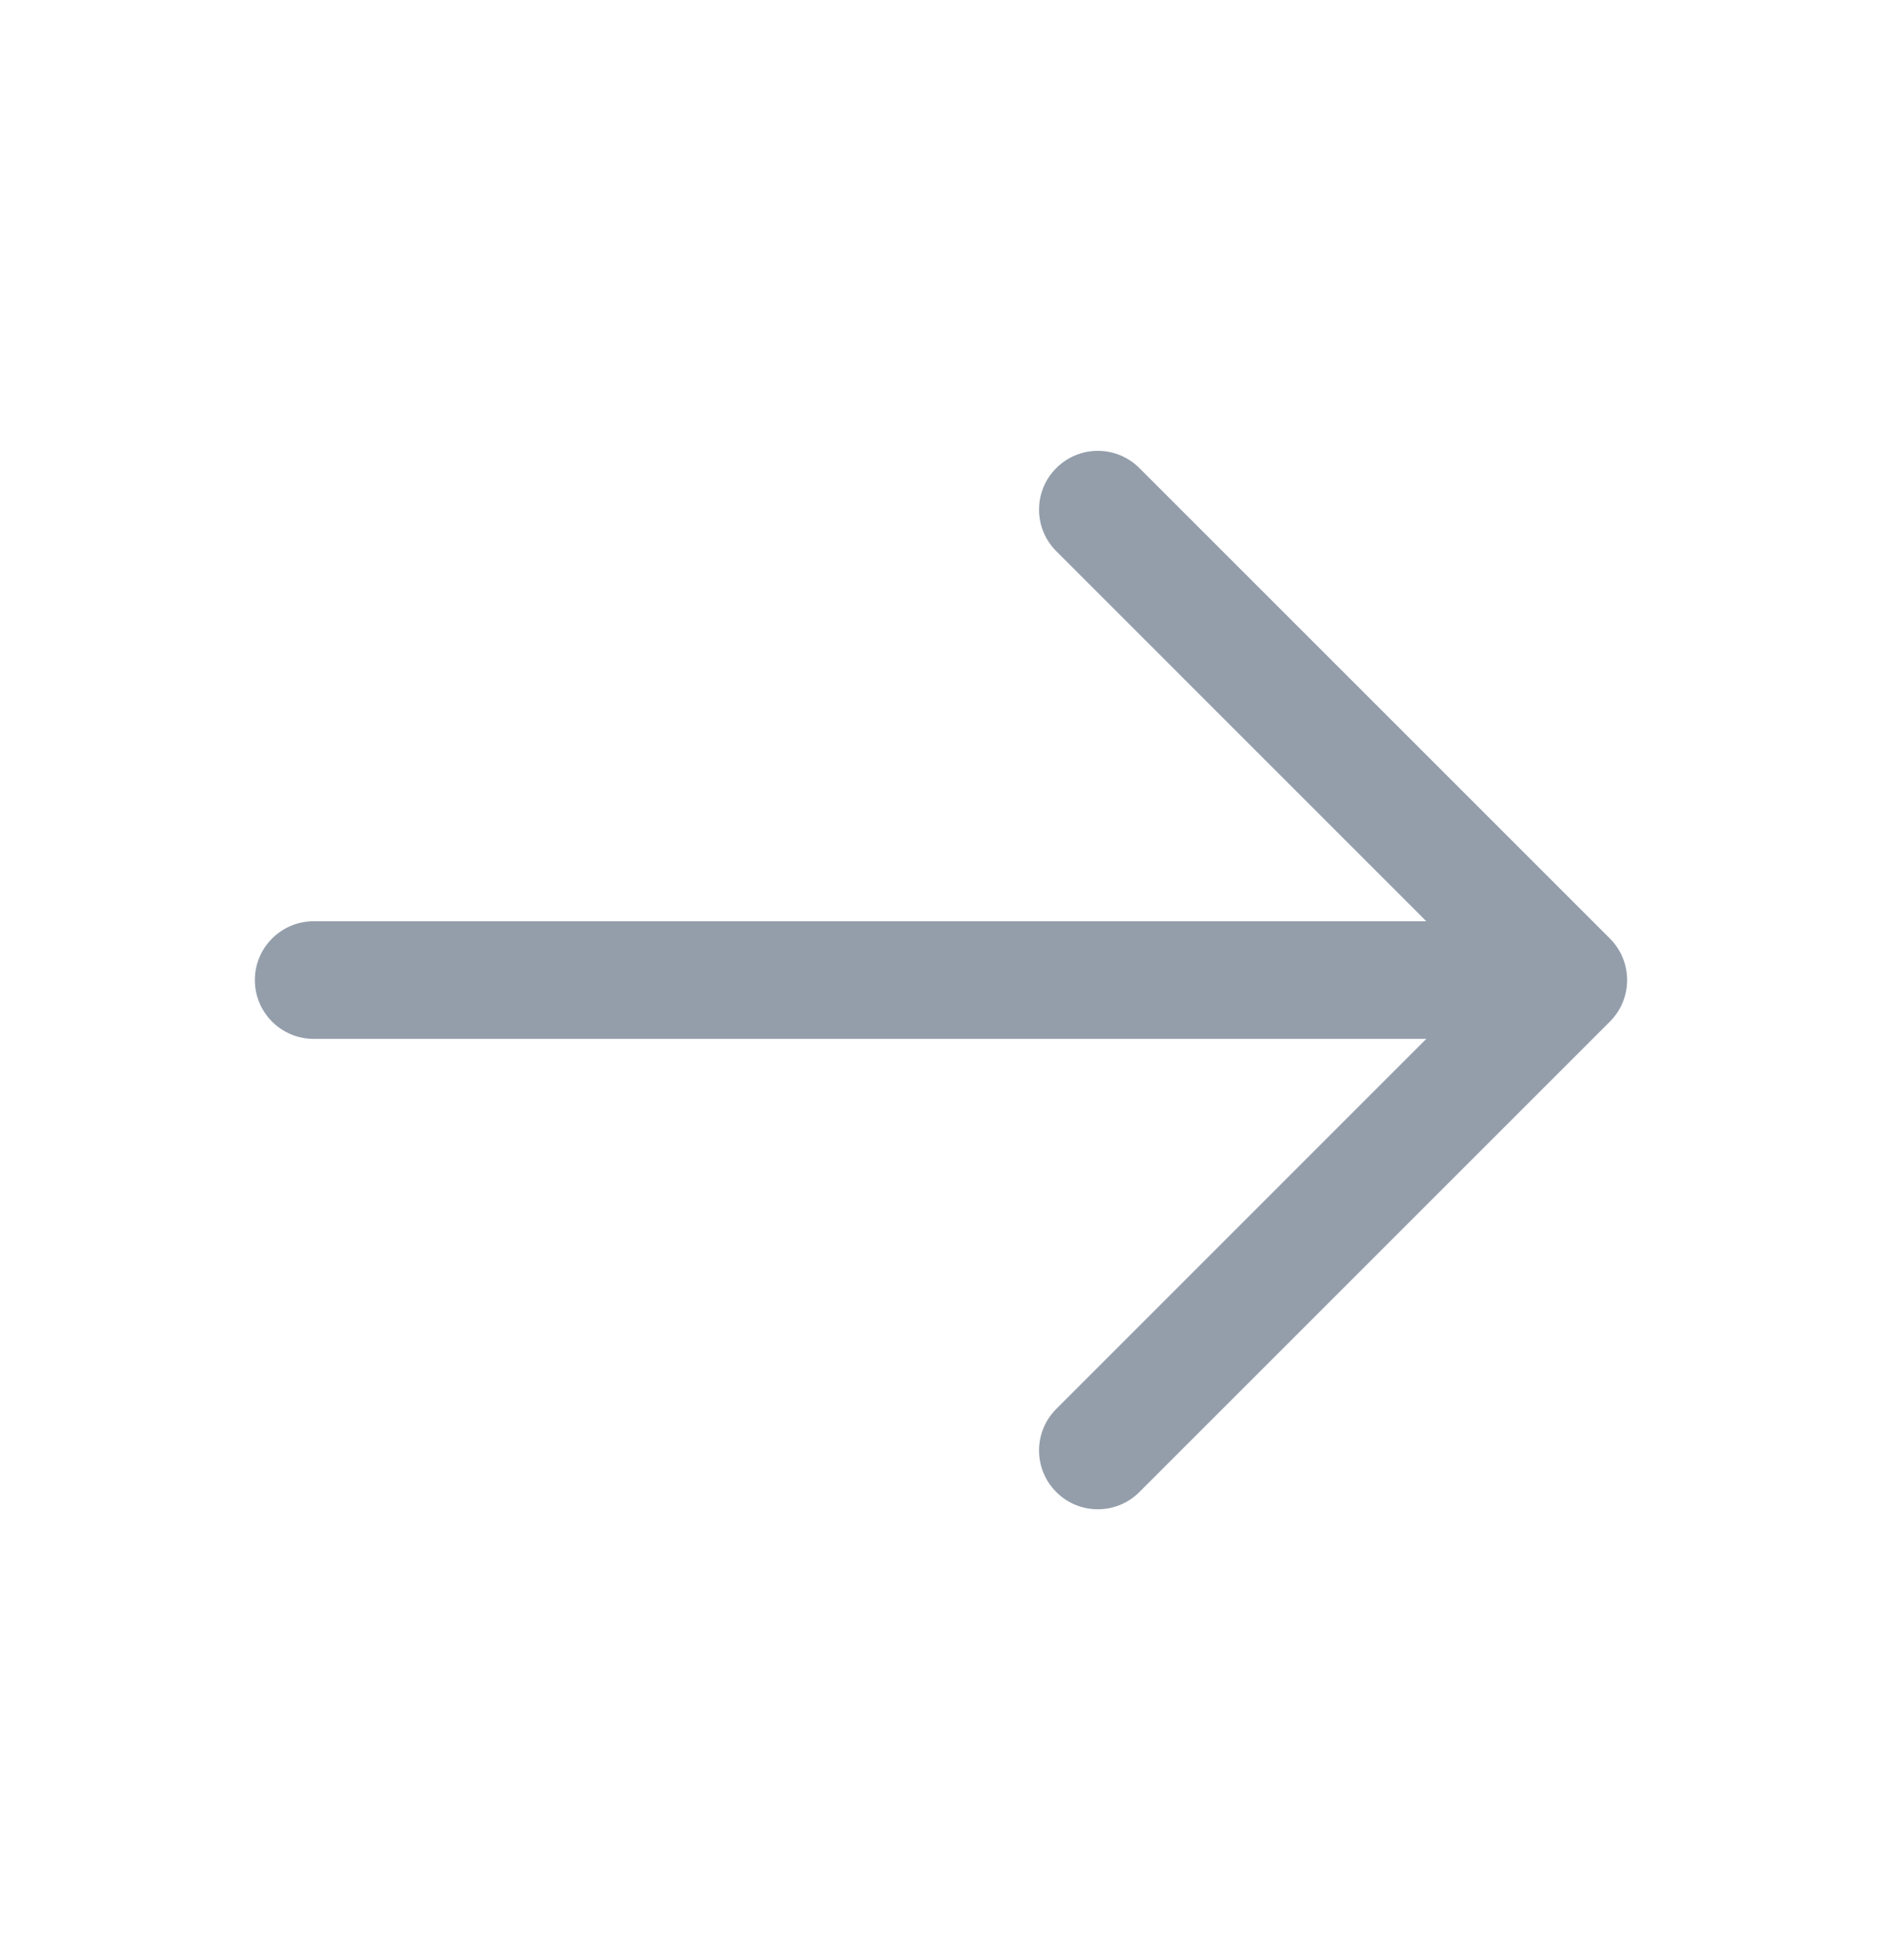 <svg width="24" height="25" viewBox="0 0 24 25" fill="none" xmlns="http://www.w3.org/2000/svg">
<path fill-rule="evenodd" clip-rule="evenodd" d="M13.47 5.97C13.763 5.677 14.237 5.677 14.53 5.97L20.53 11.97C20.823 12.263 20.823 12.737 20.53 13.03L14.53 19.03C14.237 19.323 13.763 19.323 13.47 19.03C13.177 18.737 13.177 18.263 13.47 17.97L18.189 13.25H4C3.586 13.25 3.25 12.914 3.25 12.5C3.25 12.086 3.586 11.75 4 11.75H18.189L13.47 7.03C13.177 6.737 13.177 6.263 13.47 5.97Z" fill="#949EAB"/>
</svg>
